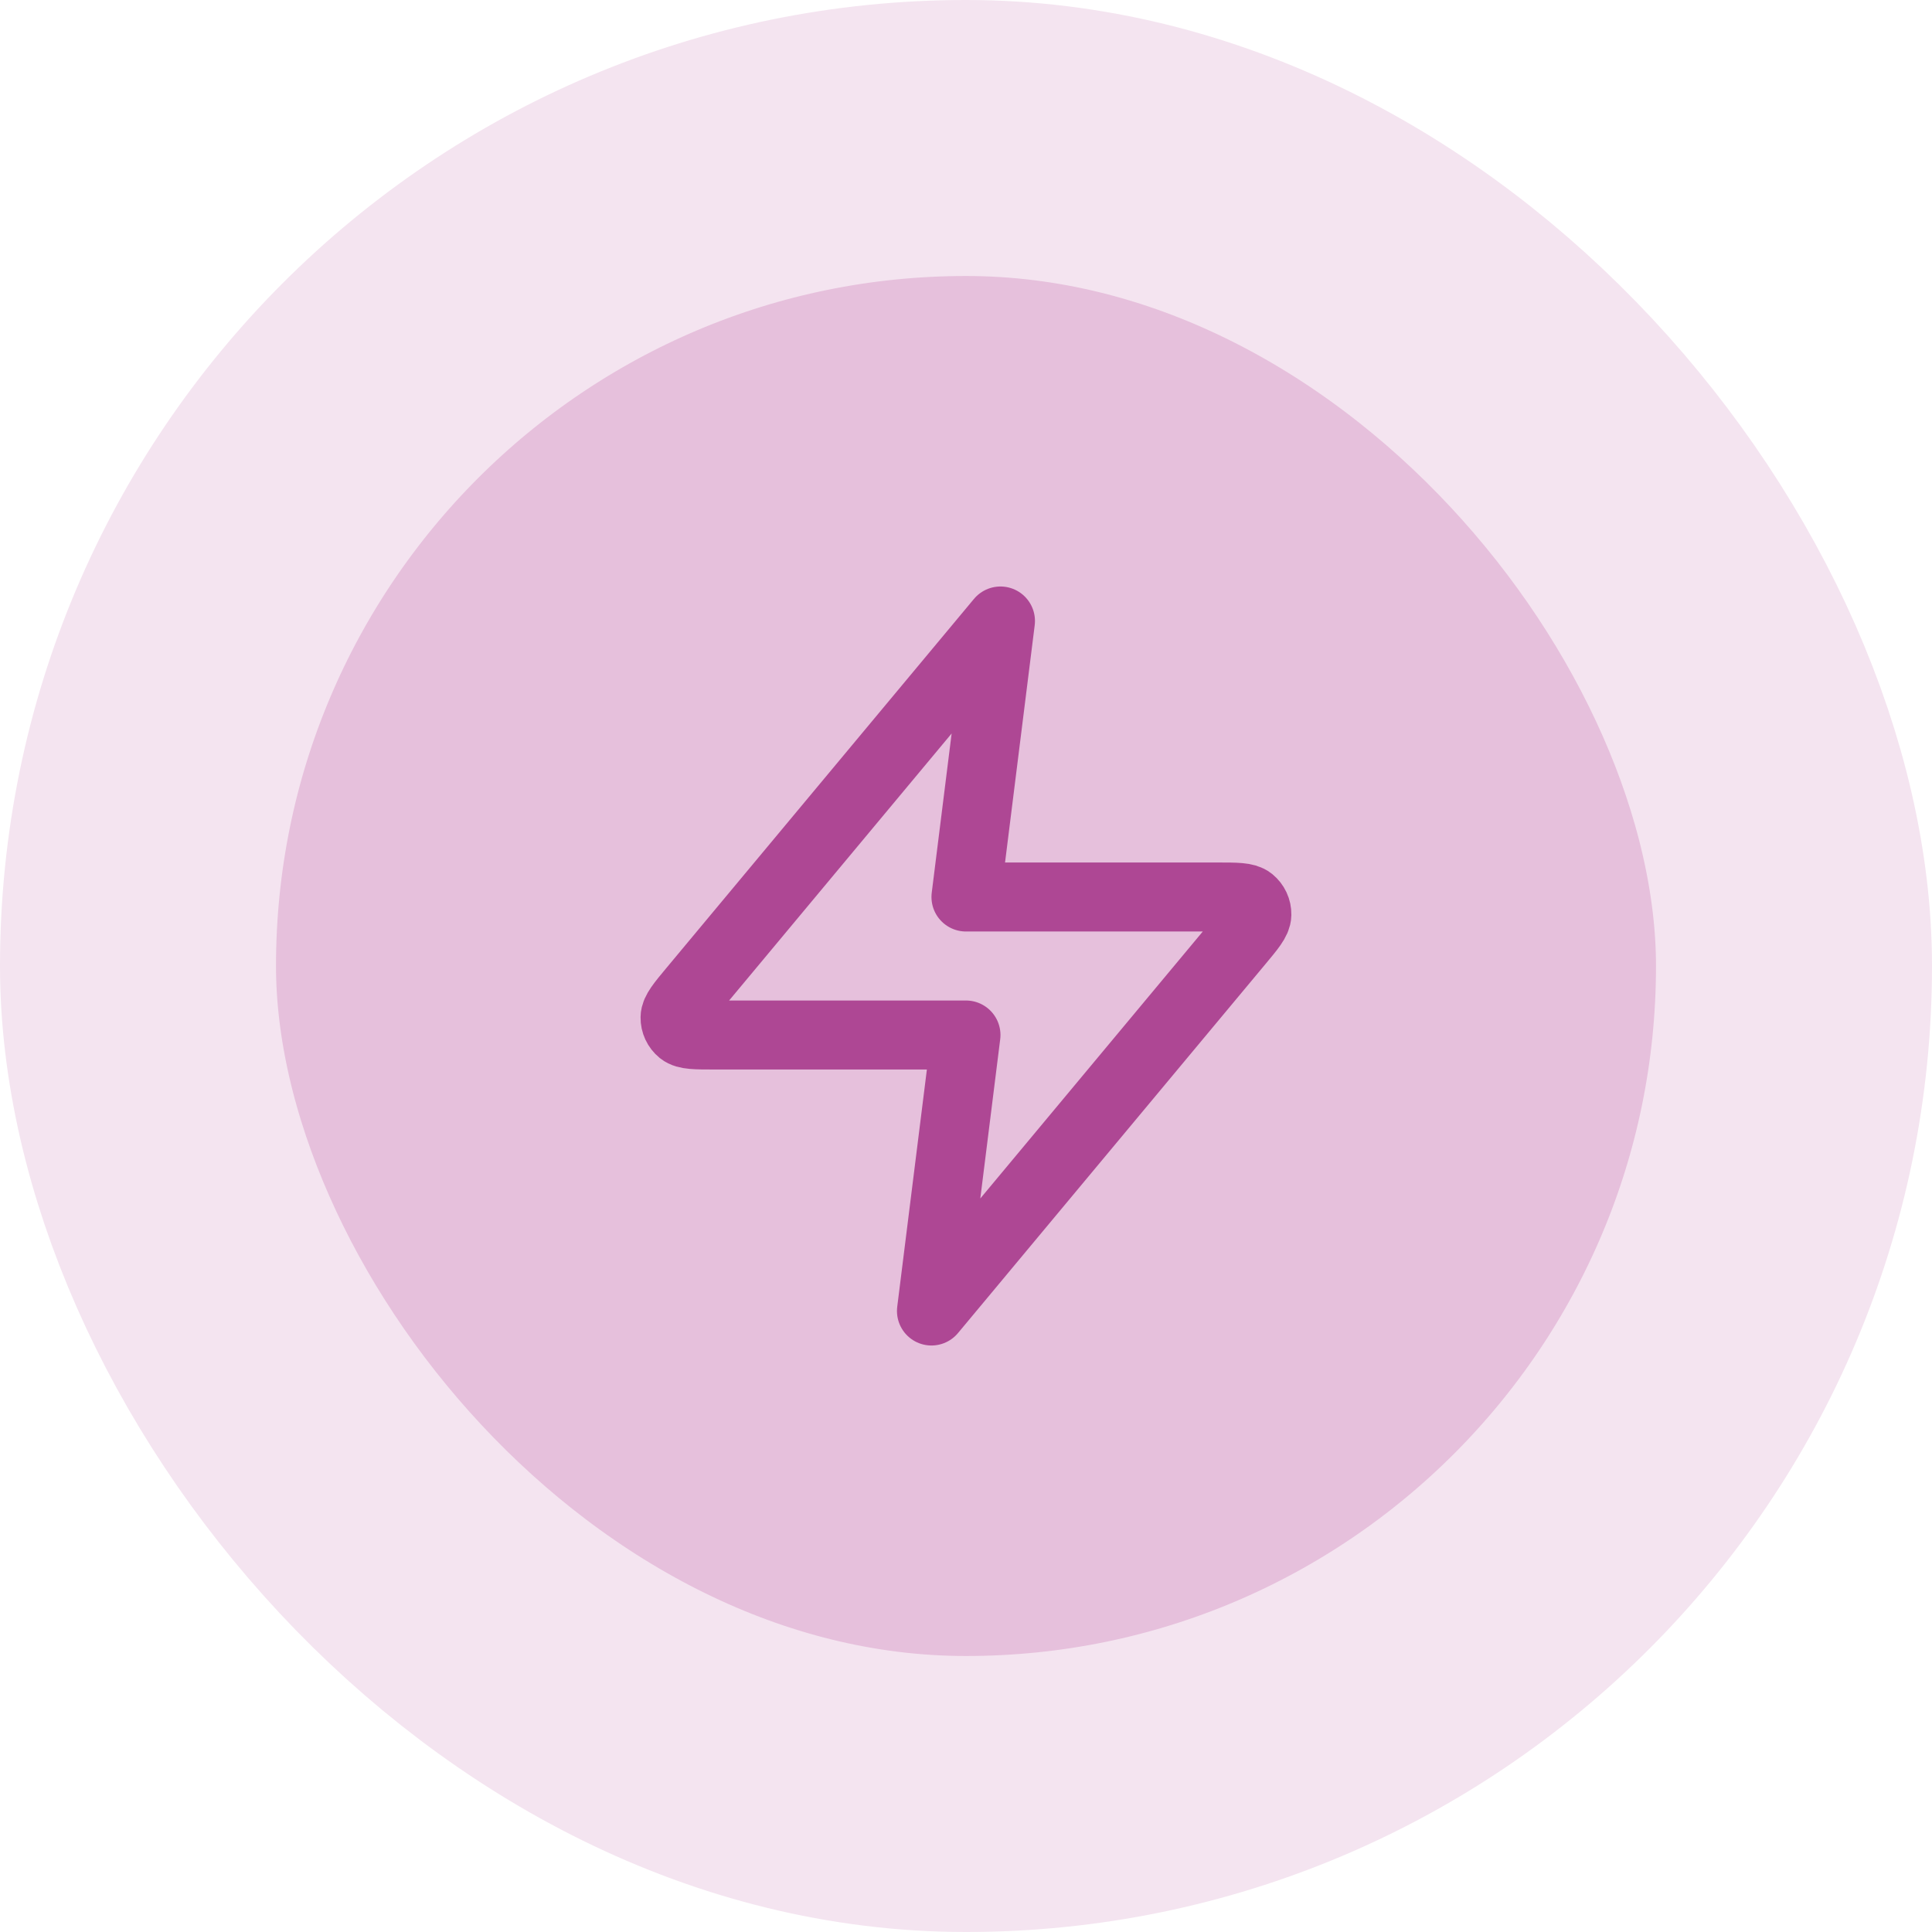 <svg width="56" height="56" viewBox="0 0 56 56" fill="none" xmlns="http://www.w3.org/2000/svg">
<rect x="4" y="4" width="48" height="48" rx="24" fill="#E6C0DC"/>
<rect x="4" y="4" width="48" height="48" rx="24" stroke="#F4E4F0" stroke-width="8"/>
<path d="M28.999 18L20.092 28.688C19.744 29.106 19.569 29.316 19.567 29.492C19.564 29.646 19.633 29.792 19.752 29.889C19.89 30 20.162 30 20.707 30H27.999L26.999 38L35.905 27.312C36.254 26.894 36.429 26.684 36.431 26.508C36.434 26.354 36.365 26.208 36.246 26.111C36.108 26 35.836 26 35.291 26H27.999L28.999 18Z" stroke="#AE4794" stroke-width="2" stroke-linecap="round" stroke-linejoin="round"/>
</svg>
